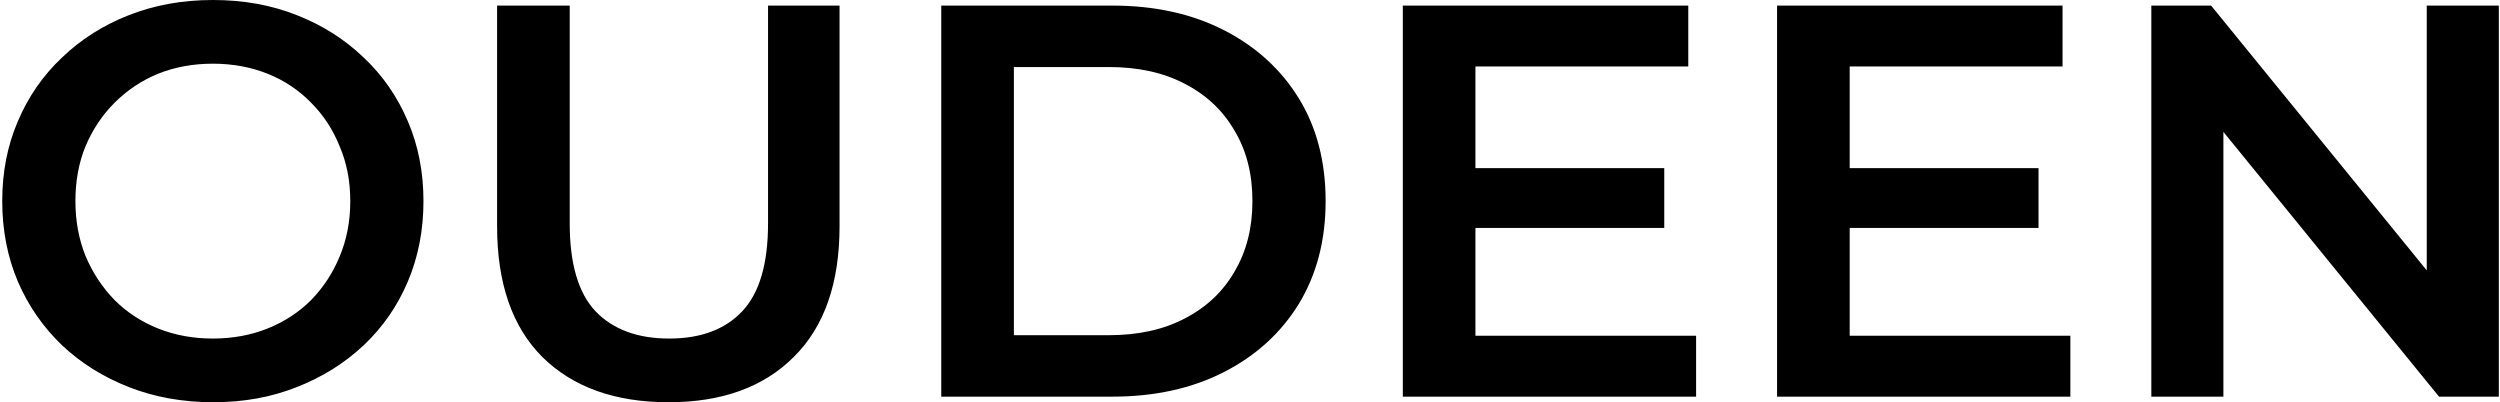 <svg width="895" height="144" viewBox="0 0 895 144" fill="none" xmlns="http://www.w3.org/2000/svg">
<path d="M76.4 144C65.467 144 55.4 142.2 46.2 138.6C37 135 29 130 22.2 123.6C15.4 117.067 10.133 109.467 6.4 100.8C2.667 92 0.8 82.4 0.8 72C0.8 61.6 2.667 52.067 6.4 43.4C10.133 34.6 15.4 27 22.2 20.6C29 14.067 37 9 46.2 5.4C55.4 1.8 65.4 -7.62939e-06 76.2 -7.62939e-06C87.133 -7.62939e-06 97.133 1.8 106.2 5.4C115.4 9 123.4 14.067 130.2 20.6C137 27 142.267 34.6 146 43.4C149.733 52.067 151.6 61.6 151.6 72C151.6 82.4 149.733 92 146 100.8C142.267 109.6 137 117.2 130.2 123.6C123.4 130 115.4 135 106.2 138.6C97.133 142.2 87.2 144 76.4 144ZM76.2 121.2C83.267 121.2 89.8 120 95.8 117.6C101.8 115.2 107 111.8 111.4 107.4C115.8 102.867 119.2 97.667 121.6 91.8C124.133 85.8 125.4 79.2 125.4 72C125.4 64.8 124.133 58.267 121.6 52.4C119.2 46.4 115.8 41.2 111.4 36.8C107 32.267 101.8 28.8 95.8 26.4C89.8 24 83.267 22.8 76.2 22.8C69.133 22.8 62.6 24 56.6 26.4C50.733 28.8 45.533 32.267 41 36.8C36.6 41.2 33.133 46.4 30.6 52.4C28.2 58.267 27 64.8 27 72C27 79.067 28.2 85.6 30.6 91.6C33.133 97.6 36.6 102.867 41 107.4C45.4 111.8 50.6 115.2 56.6 117.6C62.6 120 69.133 121.2 76.2 121.2ZM239.359 144C220.159 144 205.093 138.6 194.159 127.8C183.359 117 177.959 101.4 177.959 81V2H203.959V80C203.959 94.4 207.026 104.867 213.159 111.4C219.426 117.933 228.226 121.2 239.559 121.2C250.893 121.2 259.626 117.933 265.759 111.4C271.893 104.867 274.959 94.4 274.959 80V2H300.559V81C300.559 101.4 295.093 117 284.159 127.8C273.359 138.6 258.426 144 239.359 144ZM336.972 142V2H398.172C413.372 2 426.705 4.933 438.172 10.8C449.639 16.667 458.572 24.8 464.972 35.2C471.372 45.6 474.572 57.867 474.572 72C474.572 86 471.372 98.267 464.972 108.8C458.572 119.2 449.639 127.333 438.172 133.2C426.705 139.067 413.372 142 398.172 142H336.972ZM362.972 120H396.972C407.505 120 416.572 118 424.172 114C431.905 110 437.839 104.4 441.972 97.2C446.239 90 448.372 81.6 448.372 72C448.372 62.267 446.239 53.867 441.972 46.8C437.839 39.6 431.905 34 424.172 30C416.572 26 407.505 24 396.972 24H362.972V120ZM526.206 60.2H595.806V81.6H526.206V60.2ZM528.206 120.2H607.206V142H502.206V2H604.406V23.8H528.206V120.2ZM660.191 60.2H729.791V81.6H660.191V60.2ZM662.191 120.2H741.191V142H636.191V2H738.391V23.8H662.191V120.2ZM770.175 142V2H791.575L879.375 109.8H868.775V2H894.575V142H873.175L785.375 34.2H795.975V142H770.175Z" fill="black"/>
</svg>
